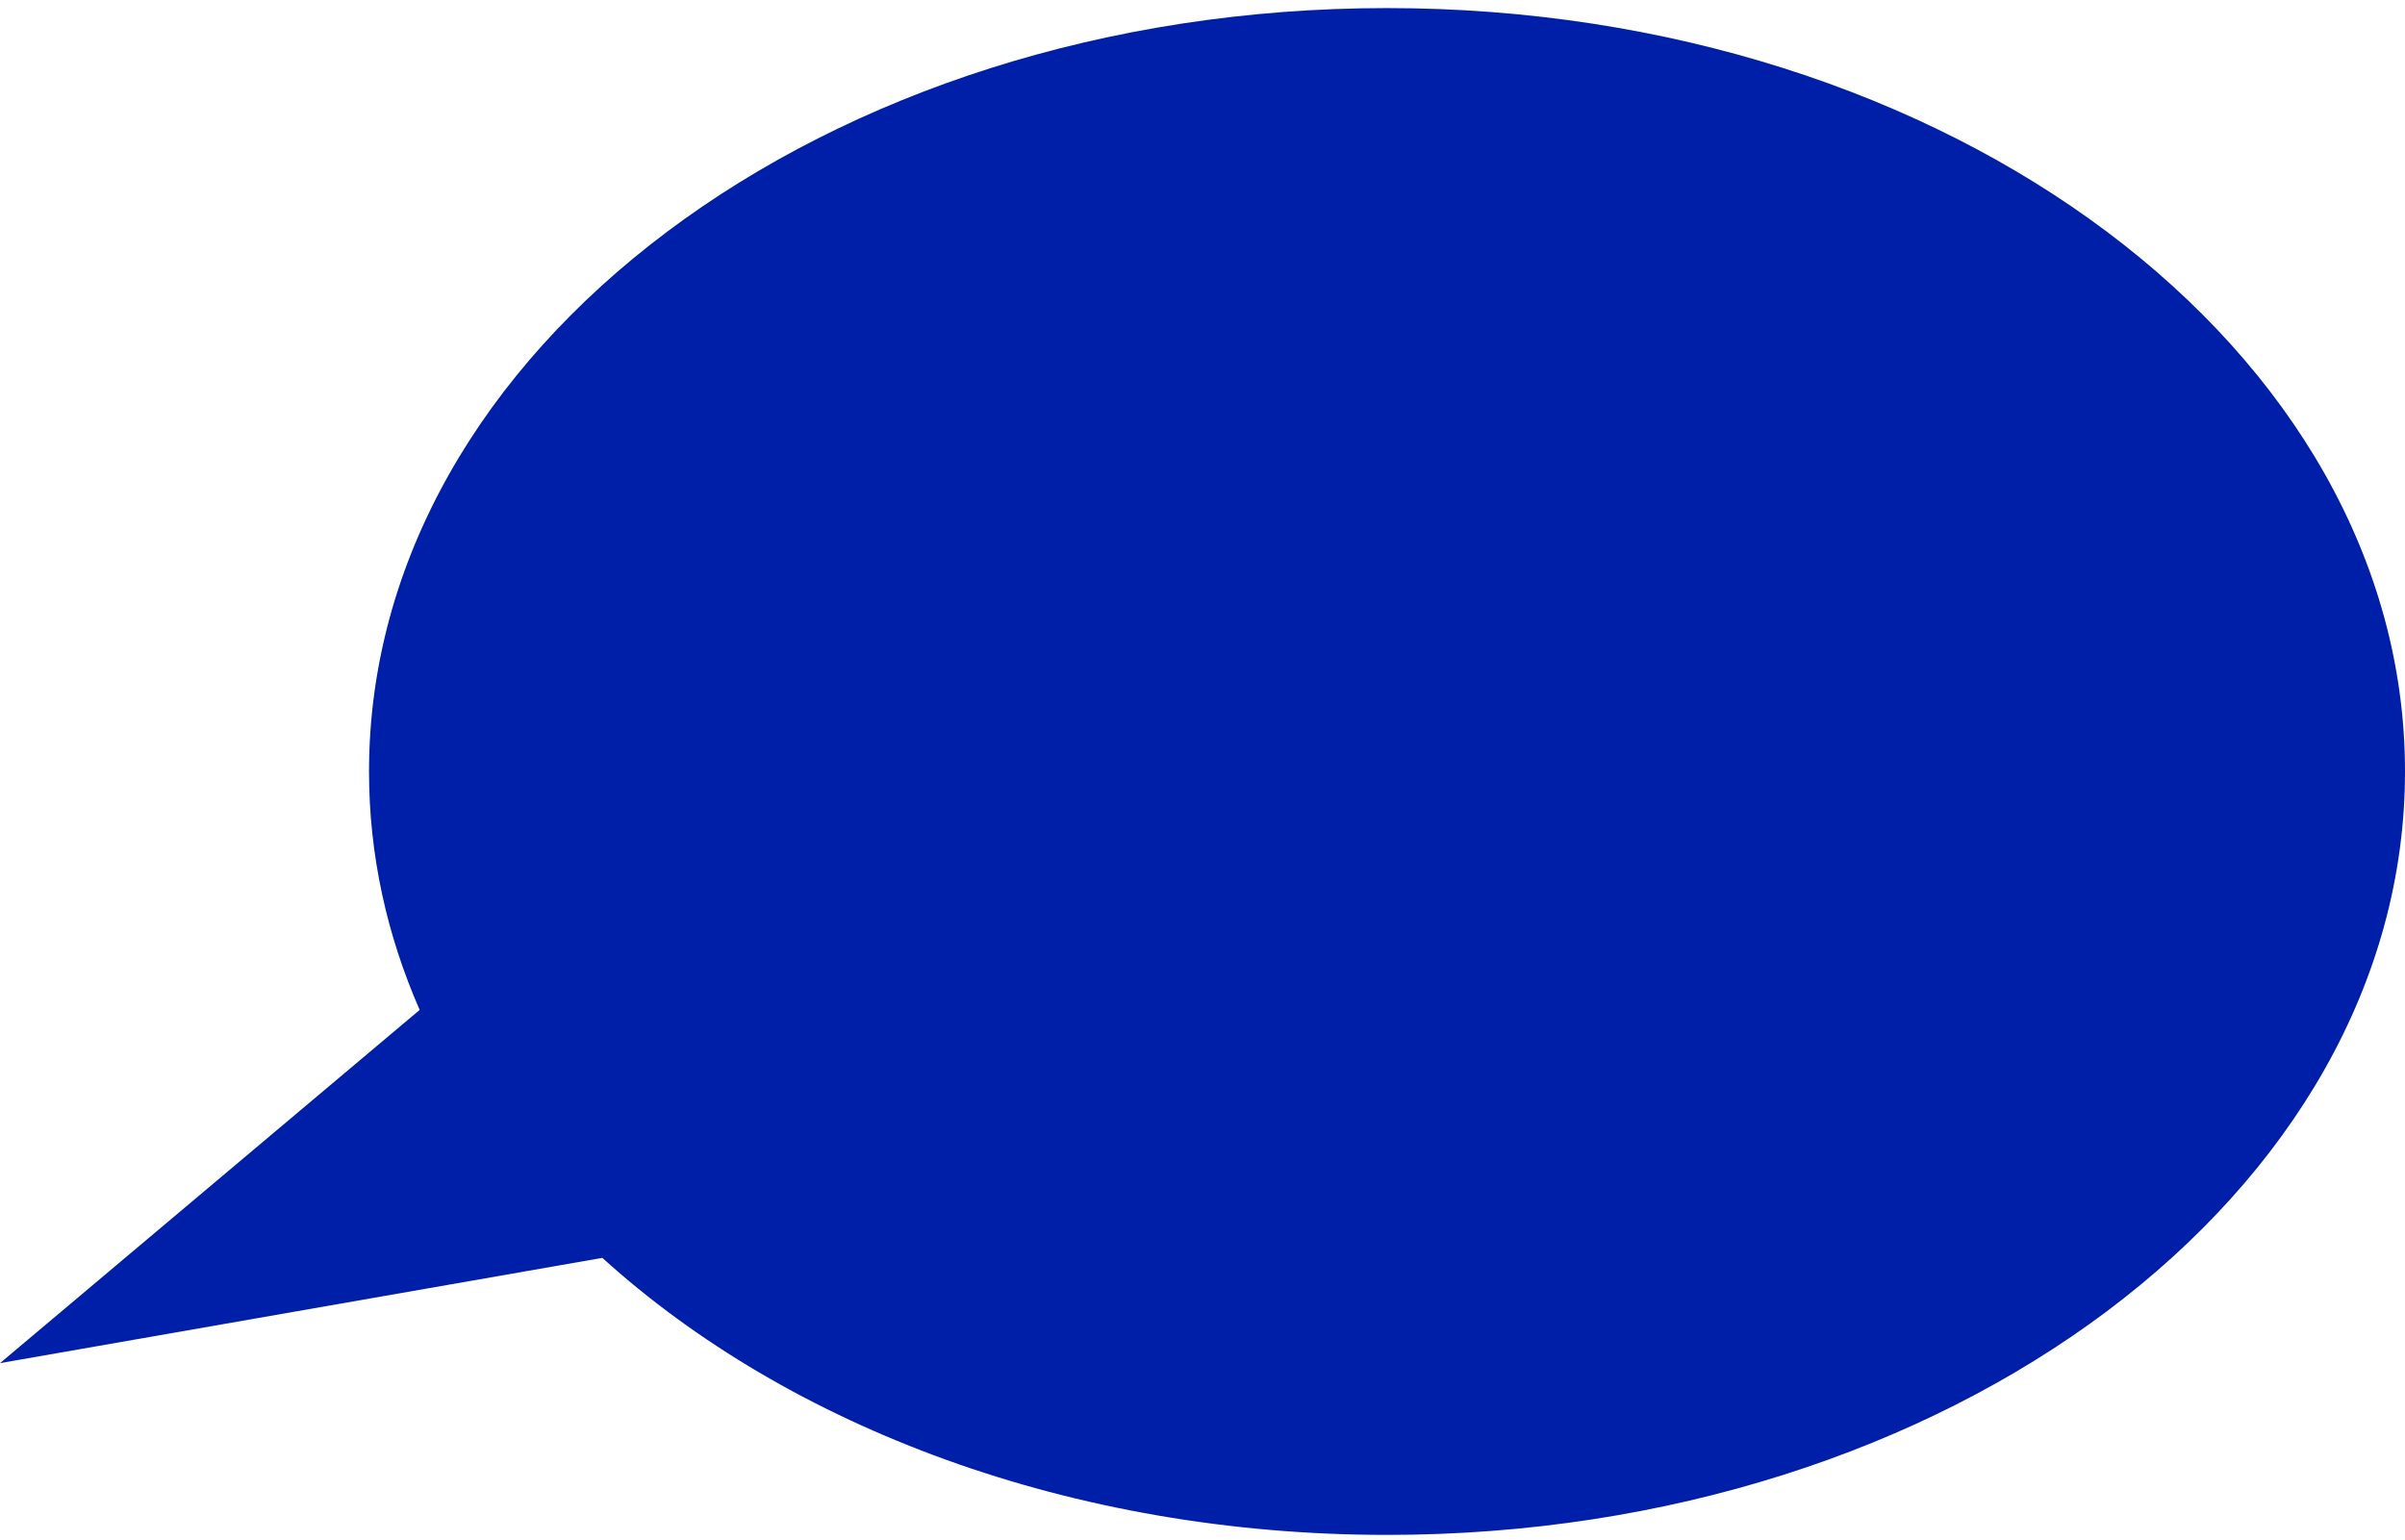 <?xml version="1.0" encoding="UTF-8"?> <svg xmlns="http://www.w3.org/2000/svg" width="189" height="121" viewBox="0 0 189 121" fill="none"> <path d="M109 120.635C153.183 120.635 189 93.772 189 60.635C189 27.498 153.183 0.635 109 0.635C64.817 0.635 29 27.498 29 60.635C29 67.179 30.397 73.479 32.98 79.375L0 107.135L47.336 98.862C62.01 112.162 84.186 120.635 109 120.635Z" fill="#001FA8"></path> </svg> 